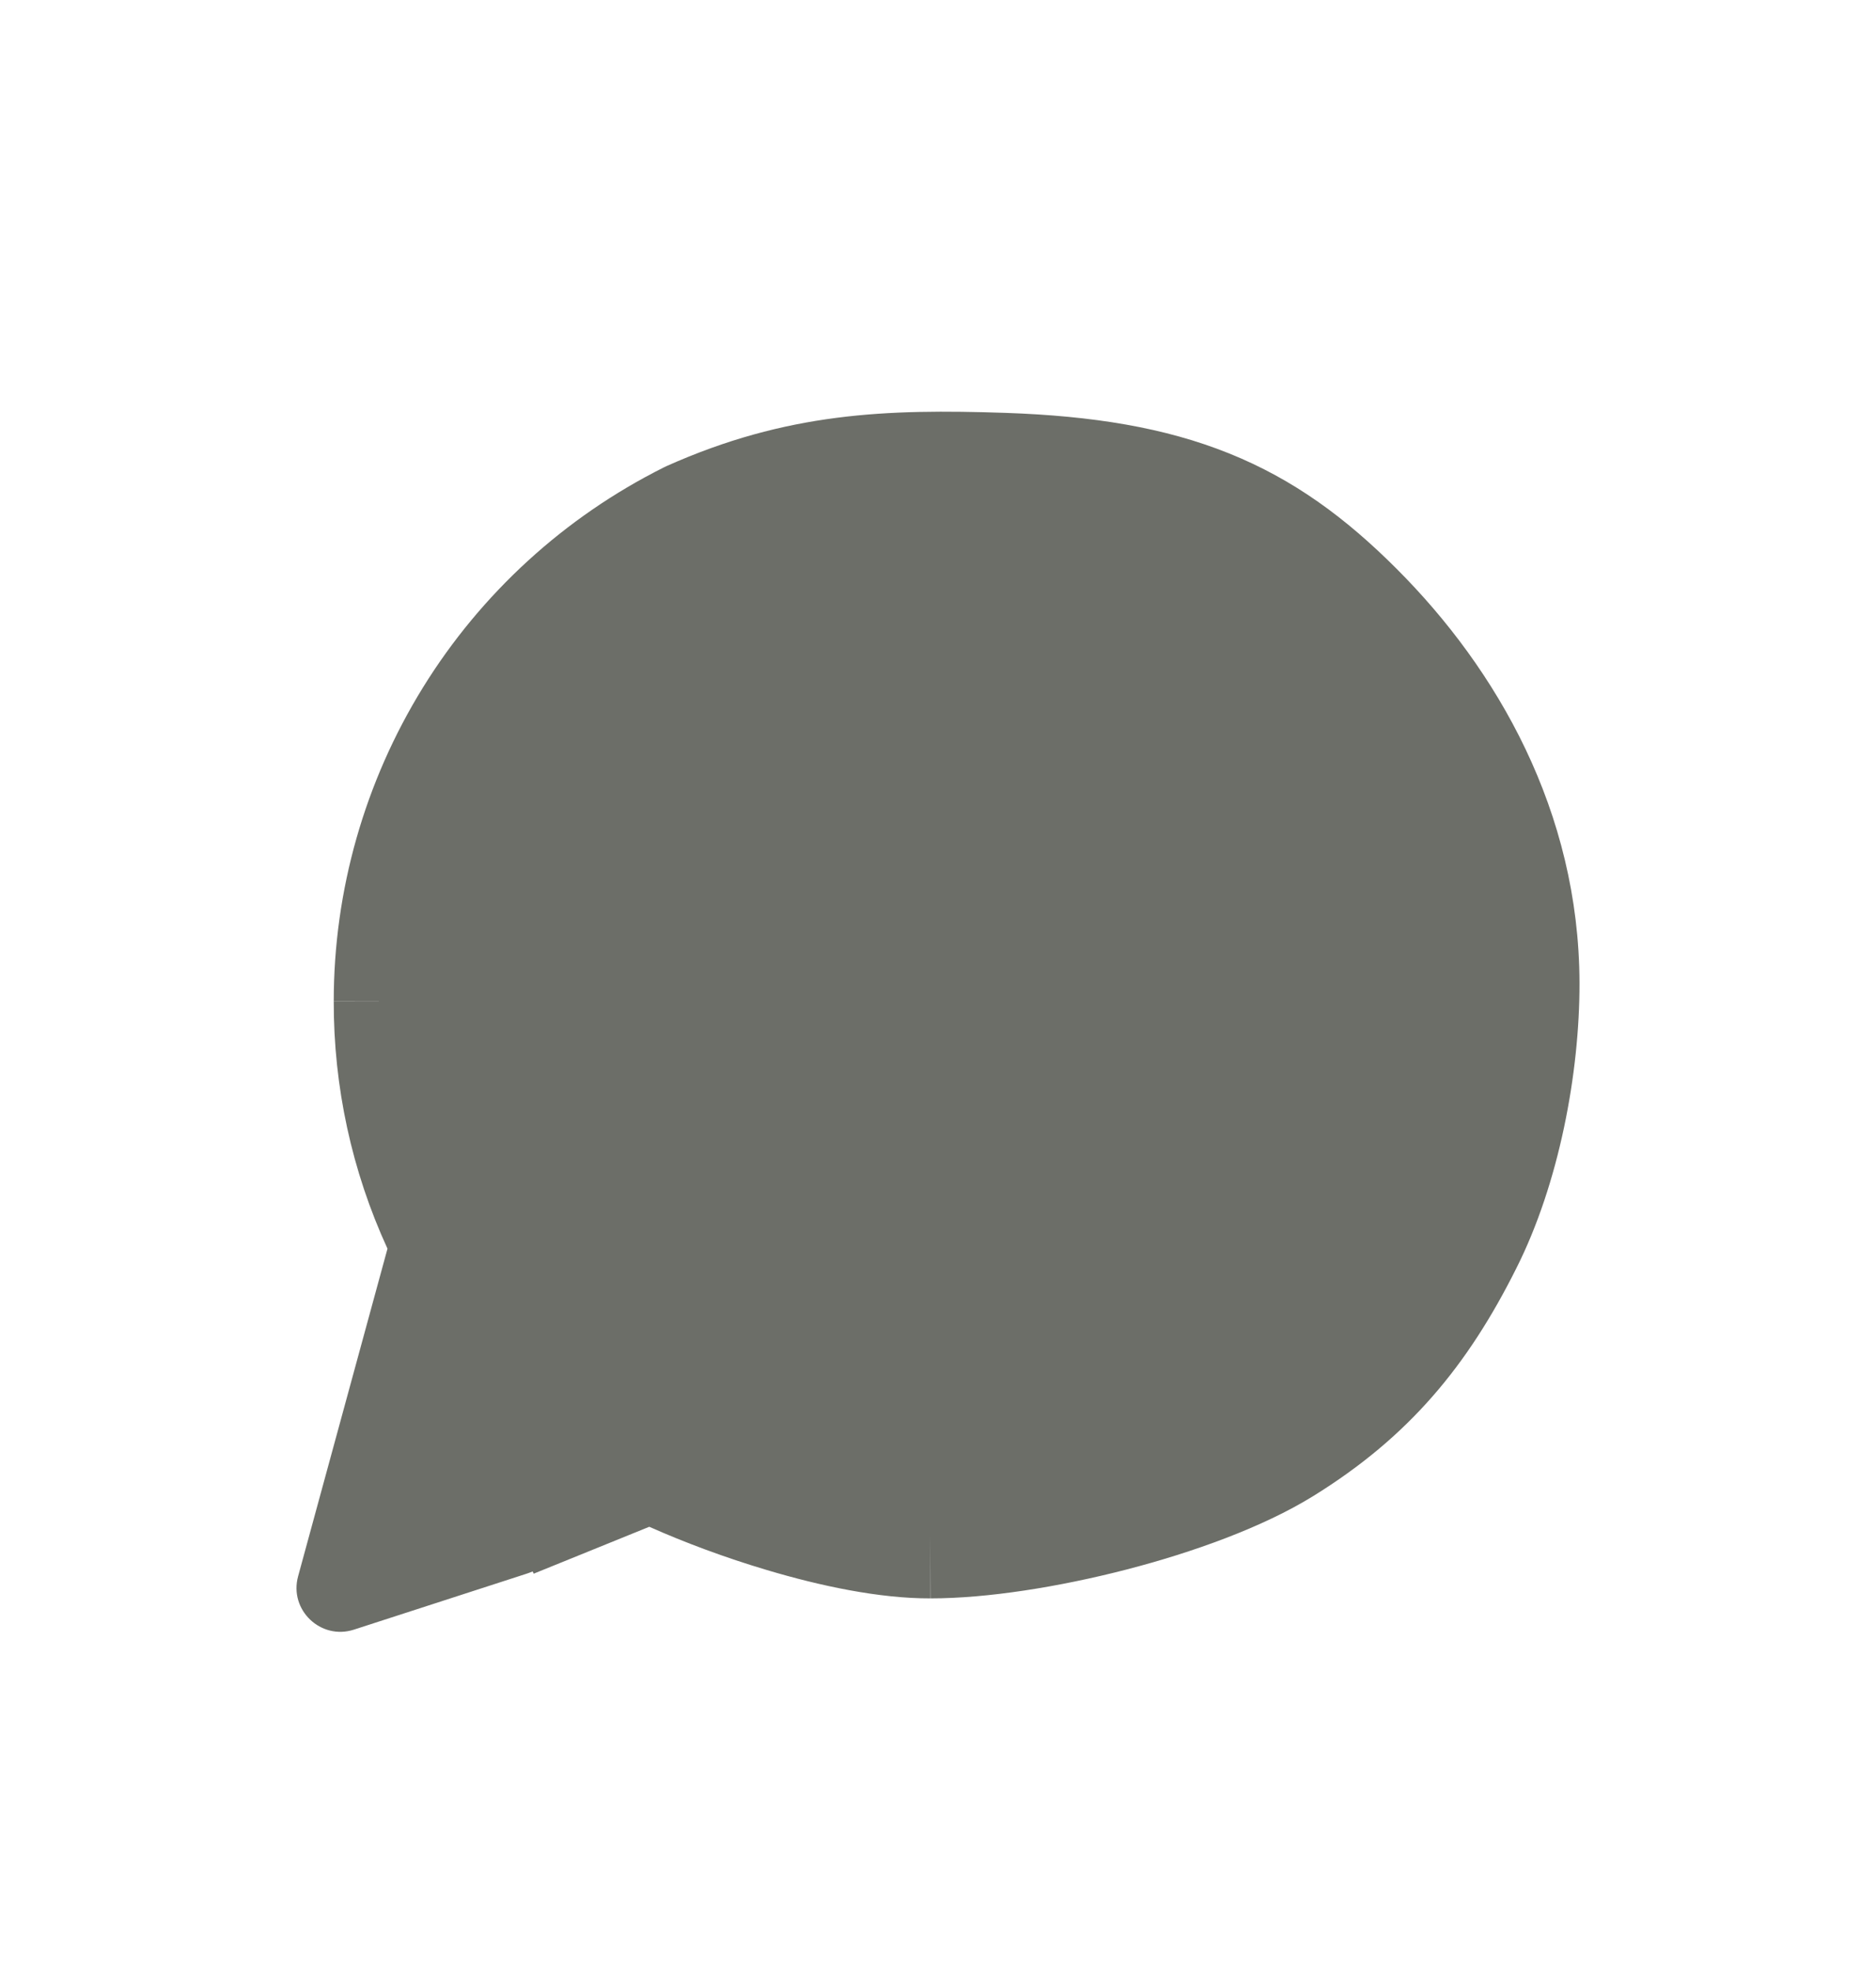 <svg width="20" height="21" viewBox="0 0 20 21" fill="none" xmlns="http://www.w3.org/2000/svg">
<g id="message-circle">
<path id="Union" fill-rule="evenodd" clip-rule="evenodd" d="M5.679 16.743C5.649 16.755 5.624 16.764 5.608 16.769L3.773 17.363C3.42 17.477 3.08 17.154 3.178 16.795L4.131 13.304C3.751 12.478 3.556 11.579 3.558 10.668C3.558 9.487 3.888 8.33 4.509 7.325C5.13 6.321 6.019 5.509 7.075 4.981C7.085 4.976 7.096 4.971 7.106 4.966C8.387 4.394 9.45 4.356 10.721 4.399C11.65 4.431 12.417 4.555 13.101 4.83C13.794 5.108 14.351 5.522 14.888 6.059C15.961 7.131 16.834 8.645 16.839 10.471C16.841 11.433 16.621 12.61 16.165 13.514C15.647 14.549 15.023 15.308 14 15.94C13.463 16.272 12.719 16.539 12.008 16.723C11.291 16.908 10.526 17.03 9.921 17.03L9.919 16.352L9.919 16.352L9.919 17.03H9.921C9.376 17.032 8.742 16.897 8.176 16.728C7.734 16.597 7.297 16.434 6.922 16.267L5.689 16.767L5.679 16.743ZM3.558 10.668L3.558 10.669L4.039 10.669L4.039 10.668L3.558 10.667L3.558 10.668Z" fill="#6C6E68"/>
</g>
</svg>
